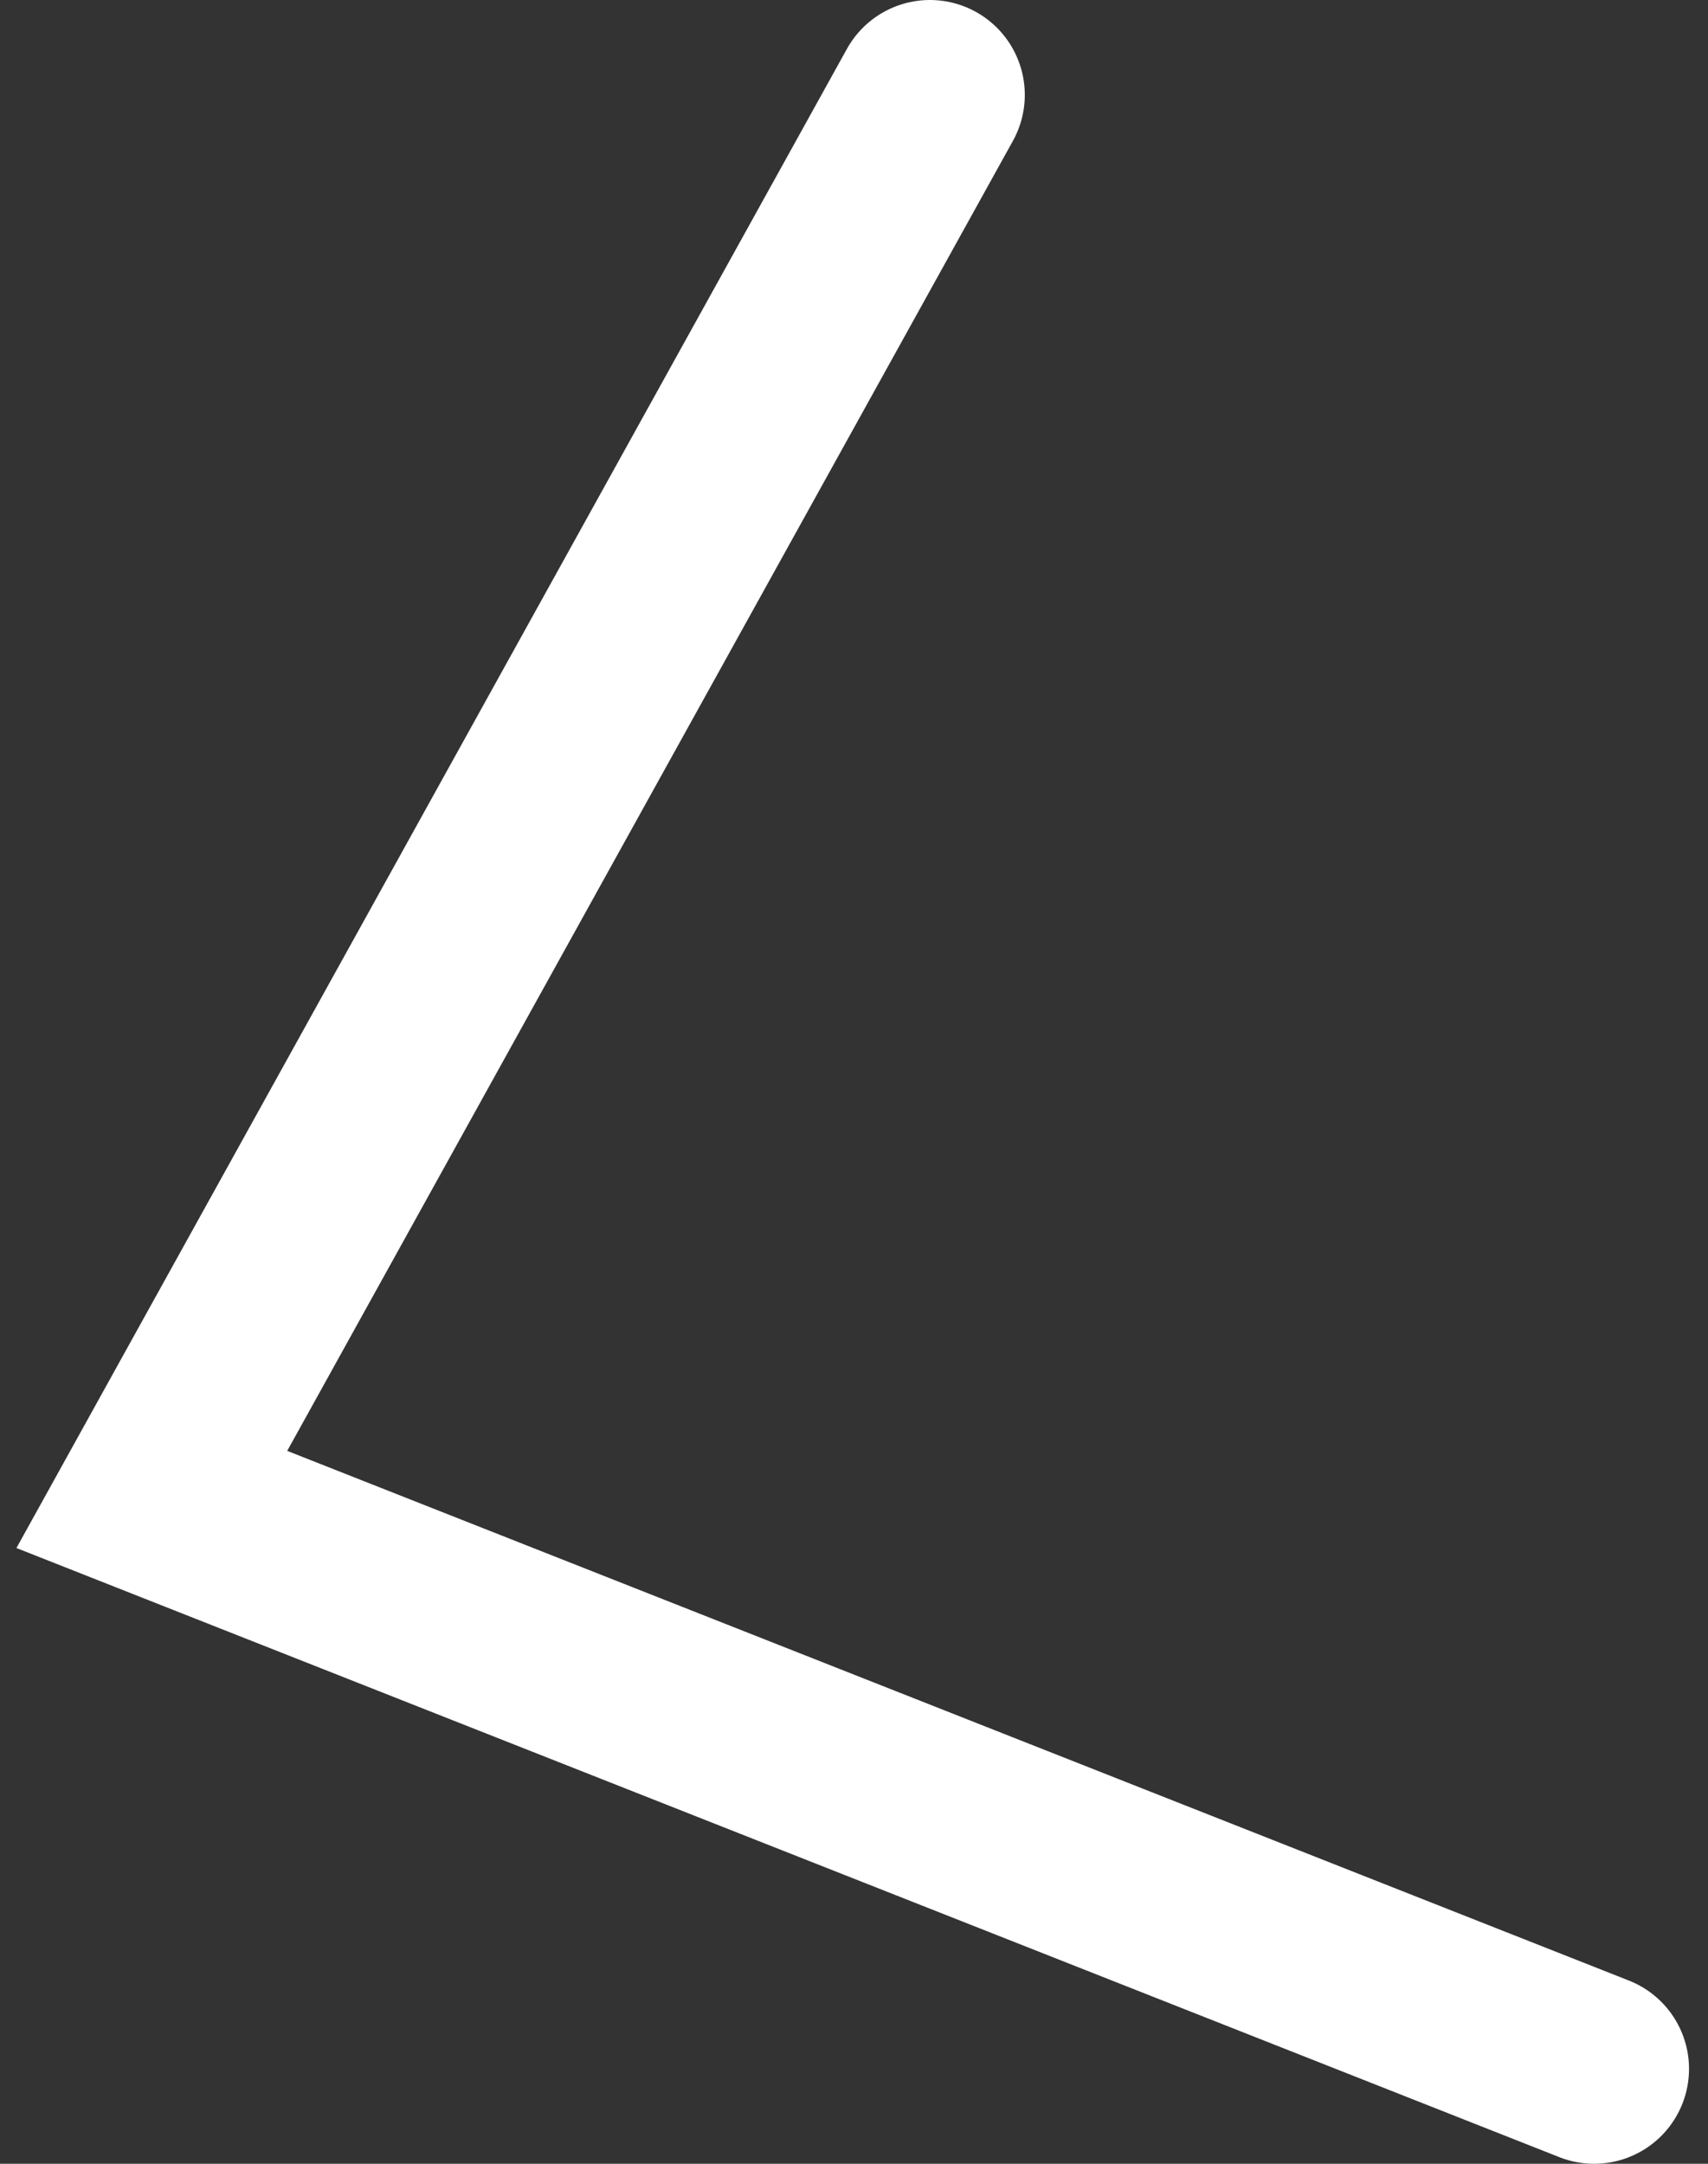 <svg width="45" height="57" viewBox="0 0 45 57" fill="none" xmlns="http://www.w3.org/2000/svg">
<rect x="0" y="0" width="45" height="57" fill="#333333" stroke="none"/>
<path d="M24.5 2.5L4 39.5L42 54.5" stroke="white" stroke-width="5" stroke-linecap="round"/>
</svg>

